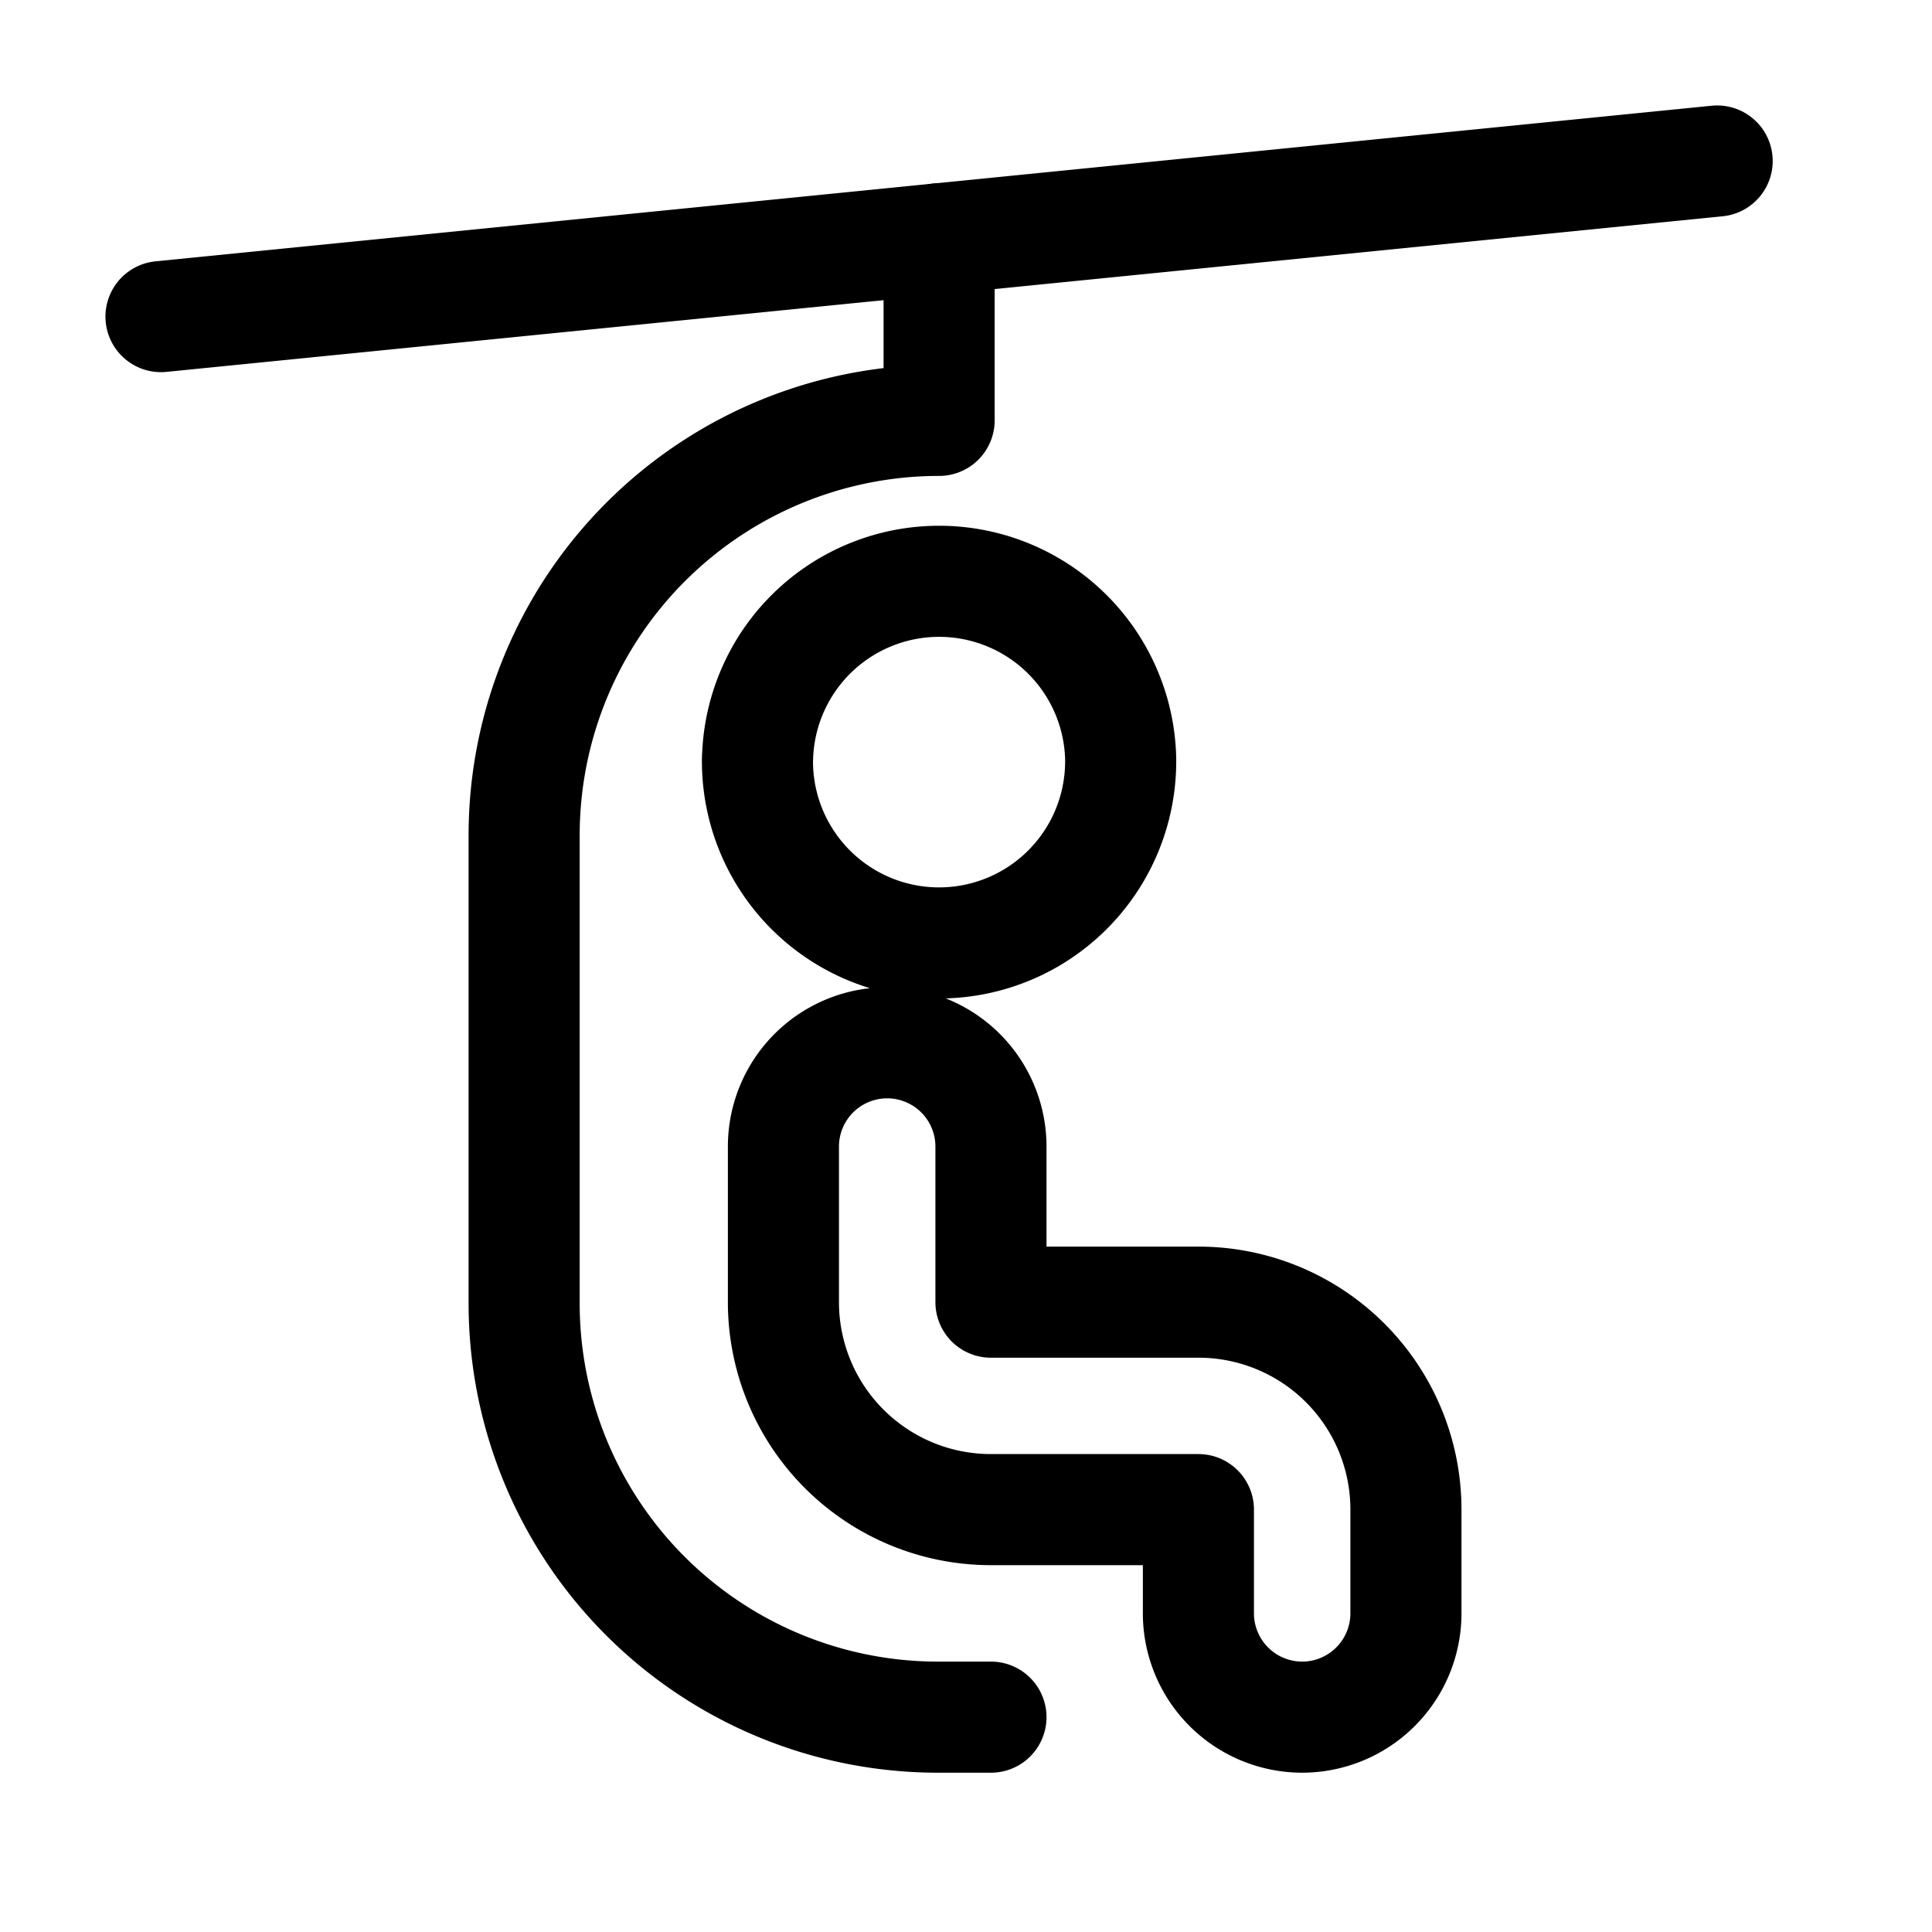 <svg class="size-8 md:size-12" viewBox="0 0 24 24" fill="none" xmlns="http://www.w3.org/2000/svg"><g stroke-width="1.38" stroke-linejoin="round" stroke-linecap="round" stroke="currentColor"><path d="M12.31 21.331h-.658a5.14 5.14 0 0 1-5.141-5.141v-5.813a5.155 5.155 0 0 1 5.155-5.155V2.966"></path><path d="M9.41 9.41a2.256 2.256 0 1 0 4.511 0 2.256 2.256 0 0 0-4.51 0M2 3.933 21.331 2M16.176 21.331a1.29 1.29 0 0 1-1.289-1.289v-1.289H12.31a2.577 2.577 0 0 1-2.578-2.577v-1.933a1.289 1.289 0 0 1 2.578 0v1.933h2.577a2.576 2.576 0 0 1 2.578 2.578v1.288a1.29 1.29 0 0 1-1.289 1.289"></path></g></svg>